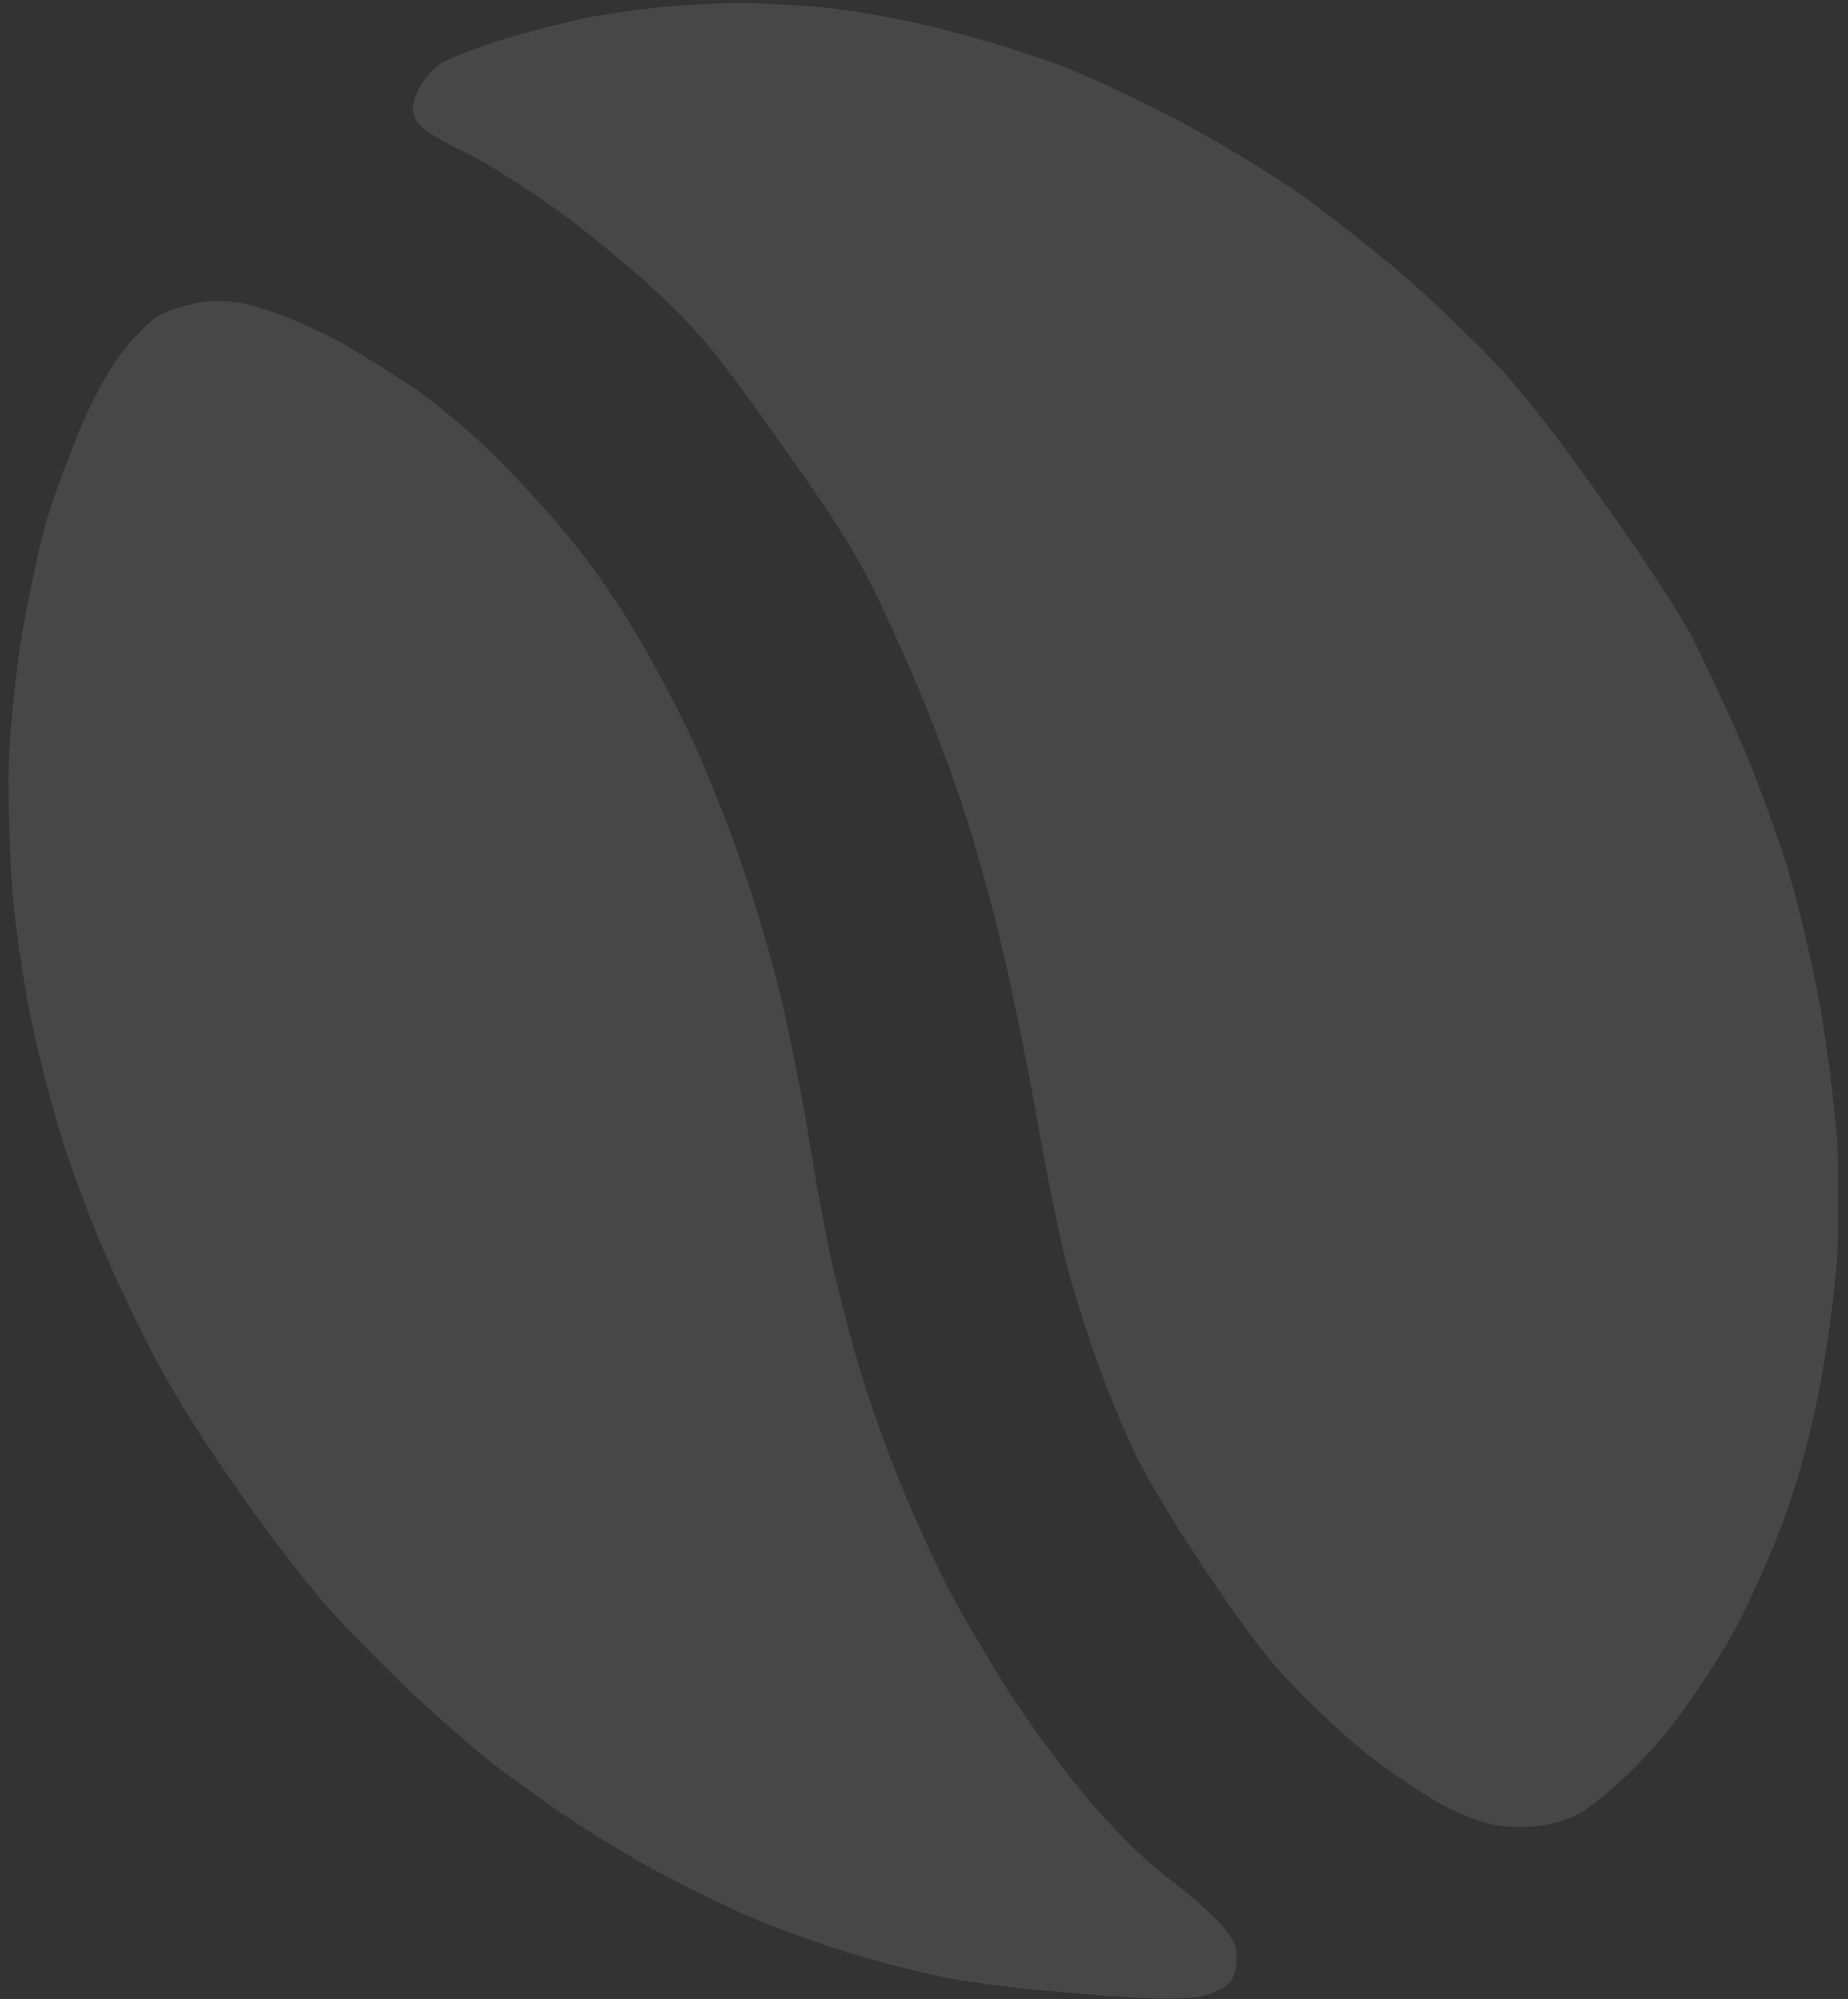 <svg width="147" height="159" viewBox="0 0 147 159" fill="none" xmlns="http://www.w3.org/2000/svg">
<rect x="0" y="0" width="147" height="159" fill="#333333" stroke="none"/>
<path id="Union" opacity="0.1" d="M40.425 3.016C42.826 2.311 46.055 1.502 47.663 1.228C49.271 0.955 51.843 0.63 53.4 0.496C54.957 0.362 57.468 0.233 58.974 0.237C60.479 0.242 63.552 0.409 65.75 0.612C67.972 0.849 72.087 1.564 74.865 2.302C77.653 2.982 81.822 4.265 84.065 5.094C86.308 5.923 90.753 8.015 93.959 9.704C97.132 11.417 101.702 14.176 104.09 15.911C106.445 17.67 109.867 20.364 111.698 21.951C113.53 23.538 116.496 26.366 118.315 28.216C120.777 30.757 123.07 33.624 127.305 39.568C130.877 44.581 133.6 48.753 134.685 50.839C135.582 52.66 137.271 56.225 138.373 58.755C139.508 61.261 141.178 65.854 142.141 68.891C143.07 71.953 144.33 77.304 144.904 80.78C145.478 84.256 146.066 89.088 146.175 91.489C146.251 93.914 146.252 97.71 146.139 99.87C146.025 102.03 145.455 106.5 144.843 109.787C144.19 113.508 143.041 117.798 141.77 121.215C140.662 124.158 138.788 128.273 137.625 130.294C136.461 132.316 134.437 135.377 133.159 137.027C131.872 138.735 129.642 141.087 128.17 142.323C125.826 144.303 125.22 144.648 123.18 145.088C121.888 145.382 119.888 145.387 118.744 145.116C117.567 144.869 115.583 144.052 114.309 143.319C113.036 142.587 110.79 141.051 109.29 139.929C107.789 138.807 105.131 136.411 103.416 134.636C100.921 132.119 99.341 130.043 96.042 125.131C93.6 121.564 91.137 117.404 90.226 115.493C89.362 113.648 88.046 110.466 87.346 108.5C86.647 106.534 85.599 103.307 85.045 101.335C84.491 99.363 83.287 93.668 82.419 88.585C81.519 83.527 80.085 76.736 79.248 73.453C78.411 70.171 77.204 65.947 76.552 64.047C75.932 62.124 74.691 58.836 73.849 56.671C73.008 54.506 71.237 50.545 69.984 47.873C67.972 43.785 66.731 41.763 61.953 35.056C57.088 28.159 55.797 26.628 52.76 23.701C50.852 21.866 47.147 18.774 44.528 16.855C41.932 14.97 38.428 12.792 36.839 12.038C35.194 11.275 33.586 10.283 33.207 9.752C32.734 9.088 32.713 8.496 33.146 7.417C33.477 6.616 34.282 5.568 34.929 5.141C35.553 4.682 38.024 3.722 40.425 3.016ZM15.825 24.076C17.579 23.797 19.09 23.95 21.125 24.628C22.727 25.119 25.432 26.316 27.163 27.268C28.86 28.246 31.468 29.868 32.931 30.867C34.394 31.865 36.952 33.98 38.614 35.541C40.277 37.101 43.046 40.073 44.772 42.144C46.767 44.522 48.896 47.51 50.535 50.303C52.003 52.715 54.113 56.73 55.248 59.236C56.383 61.742 58.098 66.047 59.041 68.846C60.017 71.621 61.386 76.283 62.099 79.251C62.812 82.22 63.788 87.172 64.304 90.286C64.787 93.424 65.648 98.005 66.199 100.535C66.783 103.041 67.763 106.876 68.435 109.014C69.075 111.176 70.45 115.074 71.486 117.653C72.522 120.231 74.255 124.069 75.365 126.188C76.441 128.331 78.748 132.201 80.439 134.855C82.233 137.584 84.996 141.32 86.905 143.509C88.957 145.896 91.285 148.18 92.97 149.42C94.471 150.543 96.303 152.13 97.064 152.987C98.165 154.251 98.398 154.789 98.36 155.93C98.359 156.843 98.037 157.586 97.512 157.973C97.052 158.312 96.033 158.708 95.229 158.845C94.458 158.957 92.741 159.007 91.447 158.947C90.177 158.921 86.628 158.649 83.574 158.368C80.51 158.144 76.344 157.568 74.305 157.095C72.233 156.647 69.092 155.822 67.217 155.229C65.342 154.635 62.327 153.566 60.503 152.833C58.712 152.077 55.398 150.518 53.211 149.345C50.99 148.196 47.58 146.151 45.589 144.833C43.599 143.515 40.796 141.478 39.295 140.356C37.827 139.21 35.008 136.729 32.987 134.877C30.999 133 28.131 130.099 26.6 128.443C25.069 126.786 21.773 122.581 19.345 119.104C16.483 115.086 13.983 111.156 12.451 108.234C11.114 105.725 9.183 101.679 8.152 99.249C7.121 96.818 5.727 93.035 5.022 90.922C4.35 88.784 3.27 84.668 2.628 81.799C1.986 78.93 1.29 74.228 1.019 71.39C0.805 68.56 0.626 63.882 0.681 61.006C0.758 58.164 1.265 53.183 1.835 49.978C2.406 46.773 3.256 42.907 3.697 41.417C4.138 39.928 5.264 36.87 6.139 34.656C7.015 32.441 8.509 29.619 9.43 28.383C10.352 27.147 11.64 25.793 12.264 25.333C12.888 24.873 14.485 24.304 15.825 24.076Z" fill="white"/>
</svg>
